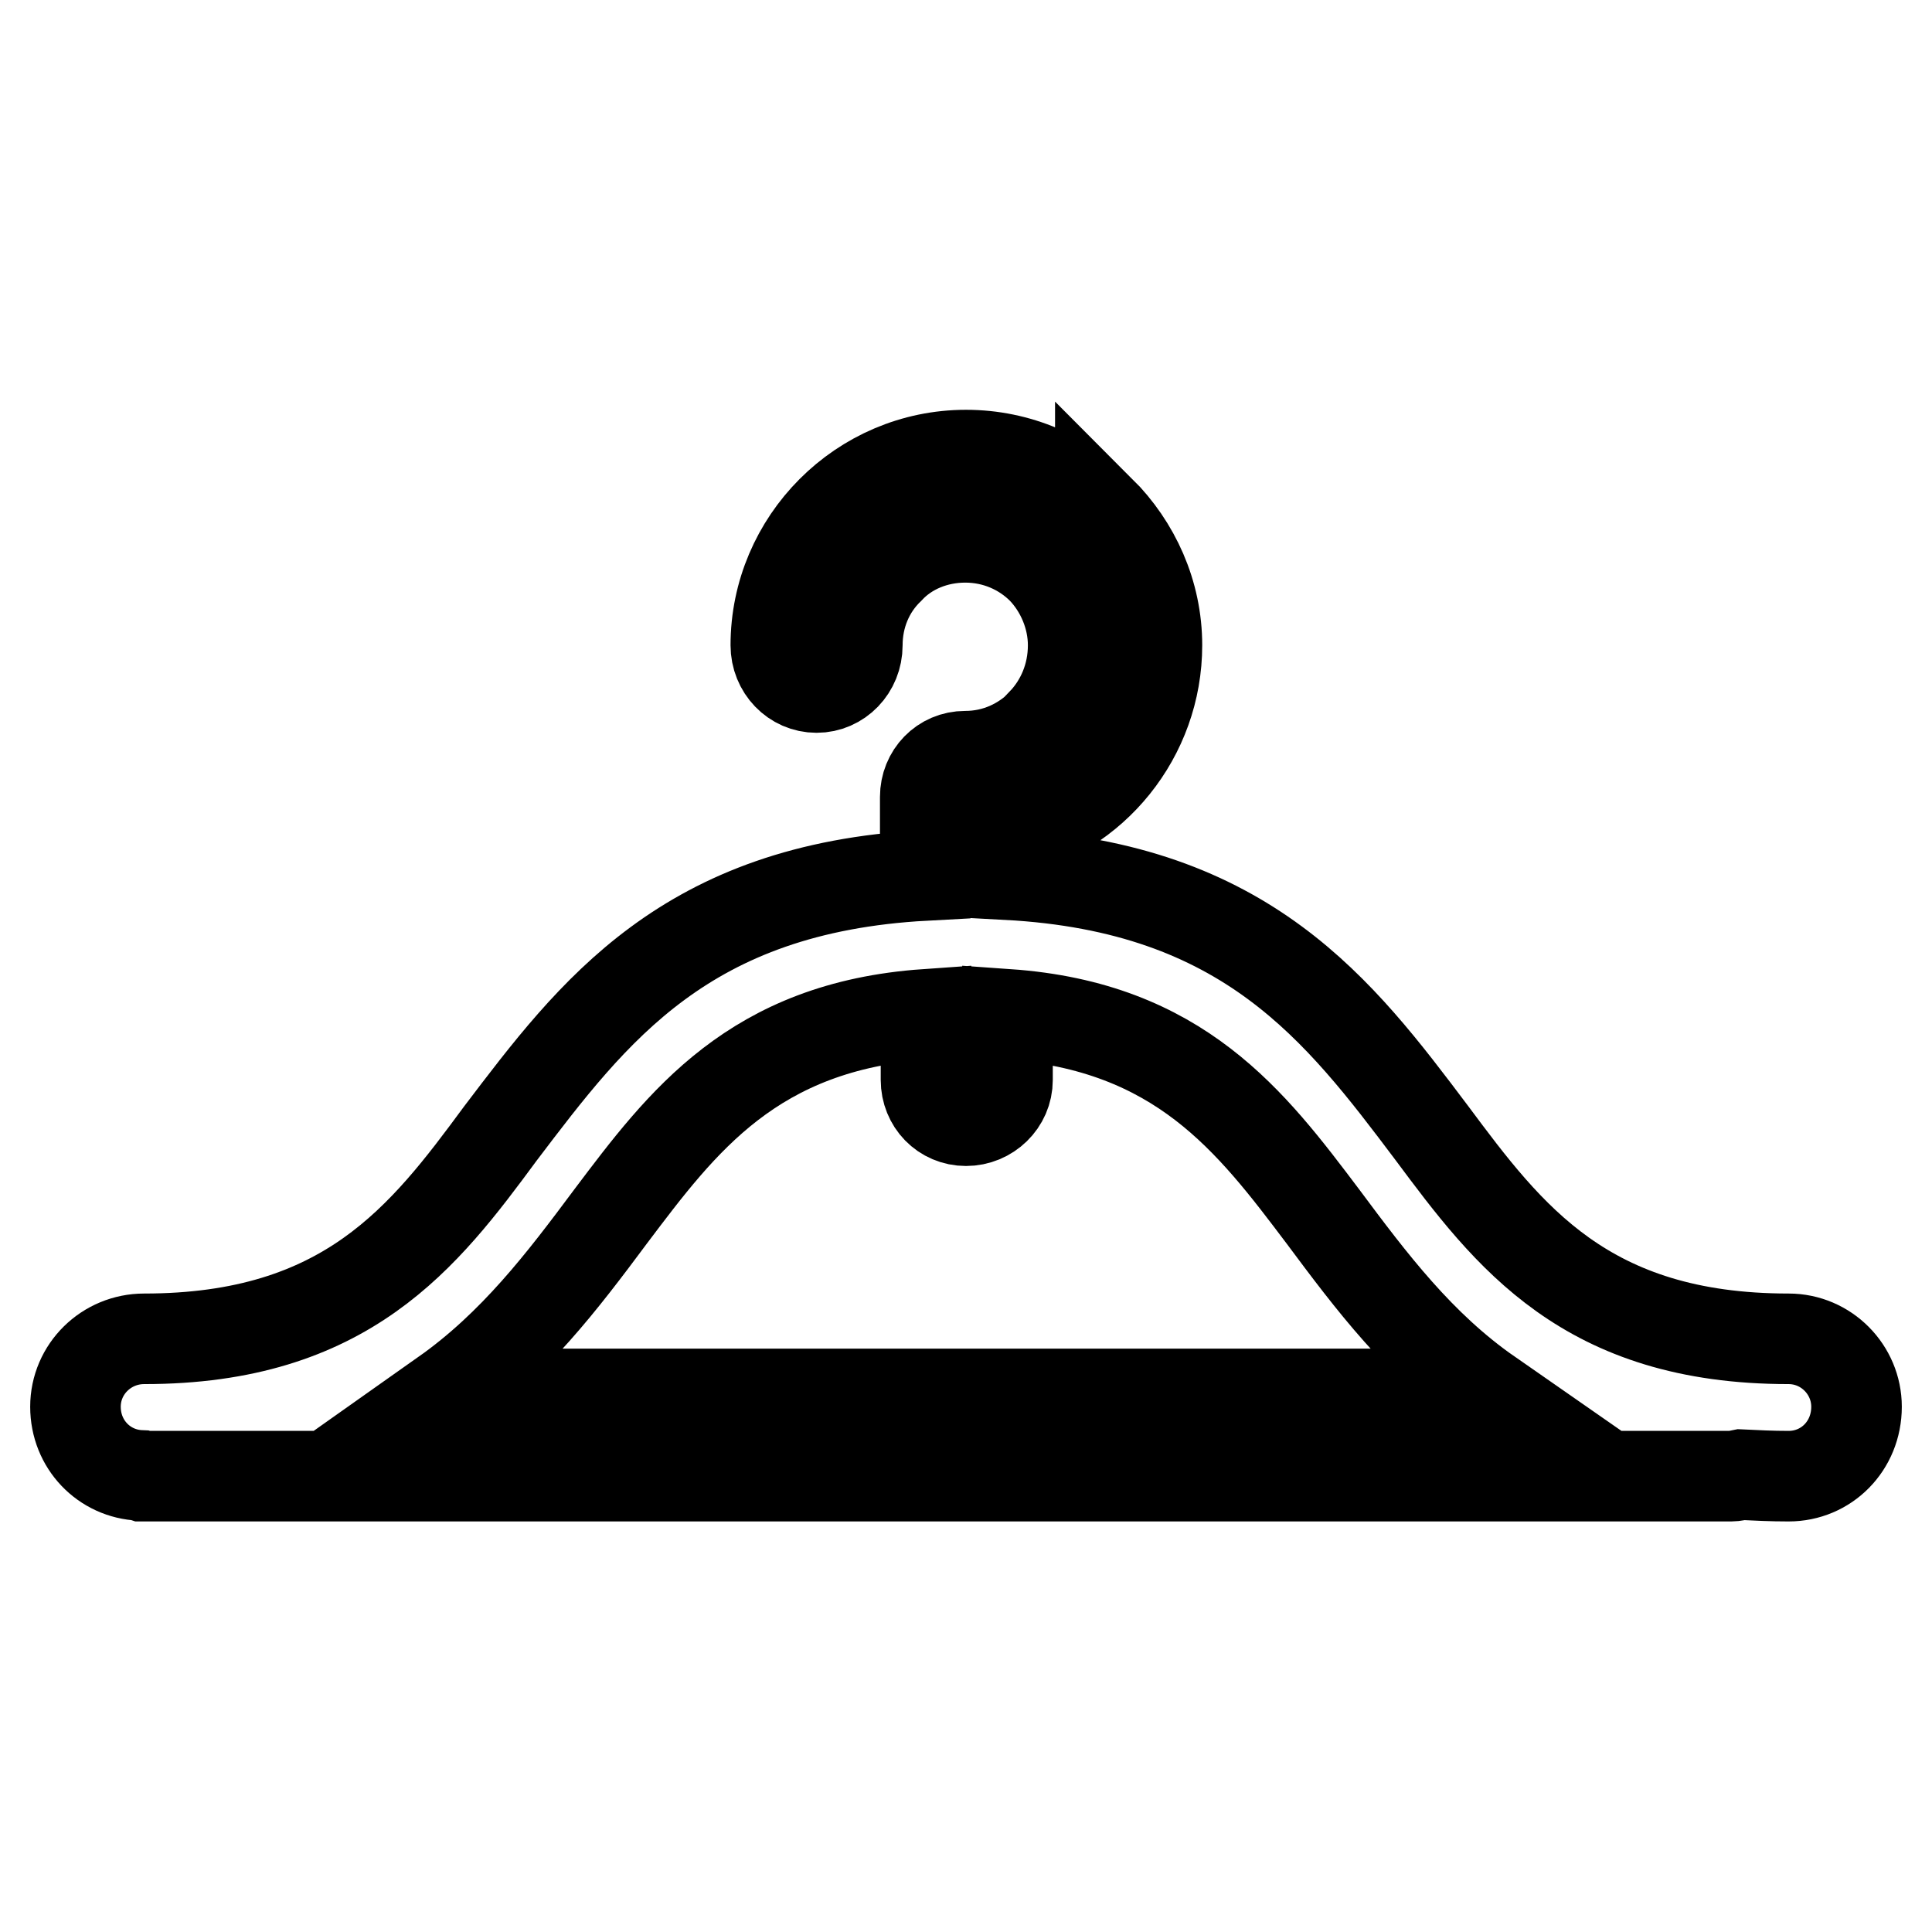 <?xml version="1.0" encoding="utf-8"?>
<!-- Svg Vector Icons : http://www.onlinewebfonts.com/icon -->
<!DOCTYPE svg PUBLIC "-//W3C//DTD SVG 1.1//EN" "http://www.w3.org/Graphics/SVG/1.1/DTD/svg11.dtd">
<svg version="1.1" xmlns="http://www.w3.org/2000/svg" xmlns:xlink="http://www.w3.org/1999/xlink" x="0px" y="0px" viewBox="0 0 256 256" enable-background="new 0 0 256 256" xml:space="preserve">
<g> <path stroke-width="12" fill-opacity="0" stroke="#000000"  d="M237,177.4c5,0,9,4.1,9,9c0,5.2-4,9.2-9,9.2c-2.3,0-4.2-0.1-6.3-0.2c-0.5,0.1-0.9,0.2-1.3,0.2H18.9 l-0.3-0.1c-4.8-0.2-8.6-4.1-8.6-9.1c0-5,4.1-9,9.1-9c26.8,0,37.1-13.5,47.2-27.2c12.3-16.2,24.5-32.5,56.3-34.2v-10.4 c0-3,2.3-5.4,5.3-5.4c4.1,0,7.6-1.7,10.2-4.3v-0.1c2.5-2.6,4.1-6.2,4.1-10.3c0-3.8-1.6-7.5-4.1-10.1c-2.6-2.6-6.2-4.2-10.2-4.2 c-3.9,0-7.6,1.5-10.1,4.2c-2.7,2.6-4.2,6.2-4.2,10.1c0,3.1-2.4,5.6-5.4,5.6c-3,0-5.4-2.5-5.4-5.6c0-13.8,11.3-25.2,25.2-25.2 c6.9,0,13.3,2.8,17.8,7.5v-0.1c4.6,4.6,7.5,10.9,7.5,17.8c0,12-8.4,22.3-19.8,24.8v5.6c31.7,1.7,44,18,56.2,34.2 C199.9,163.8,210.1,177.4,237,177.4L237,177.4z M133.5,134.4v8.7c0,3-2.5,5.4-5.5,5.4c-3,0-5.3-2.4-5.3-5.4v-8.7 c-22.9,1.6-32.3,14.2-41.8,26.8c-6.4,8.6-12.8,17-22,23.5h138.4c-9.2-6.4-15.6-14.9-22-23.5C165.8,148.6,156.3,136,133.5,134.4 L133.5,134.4z"/></g>
</svg>